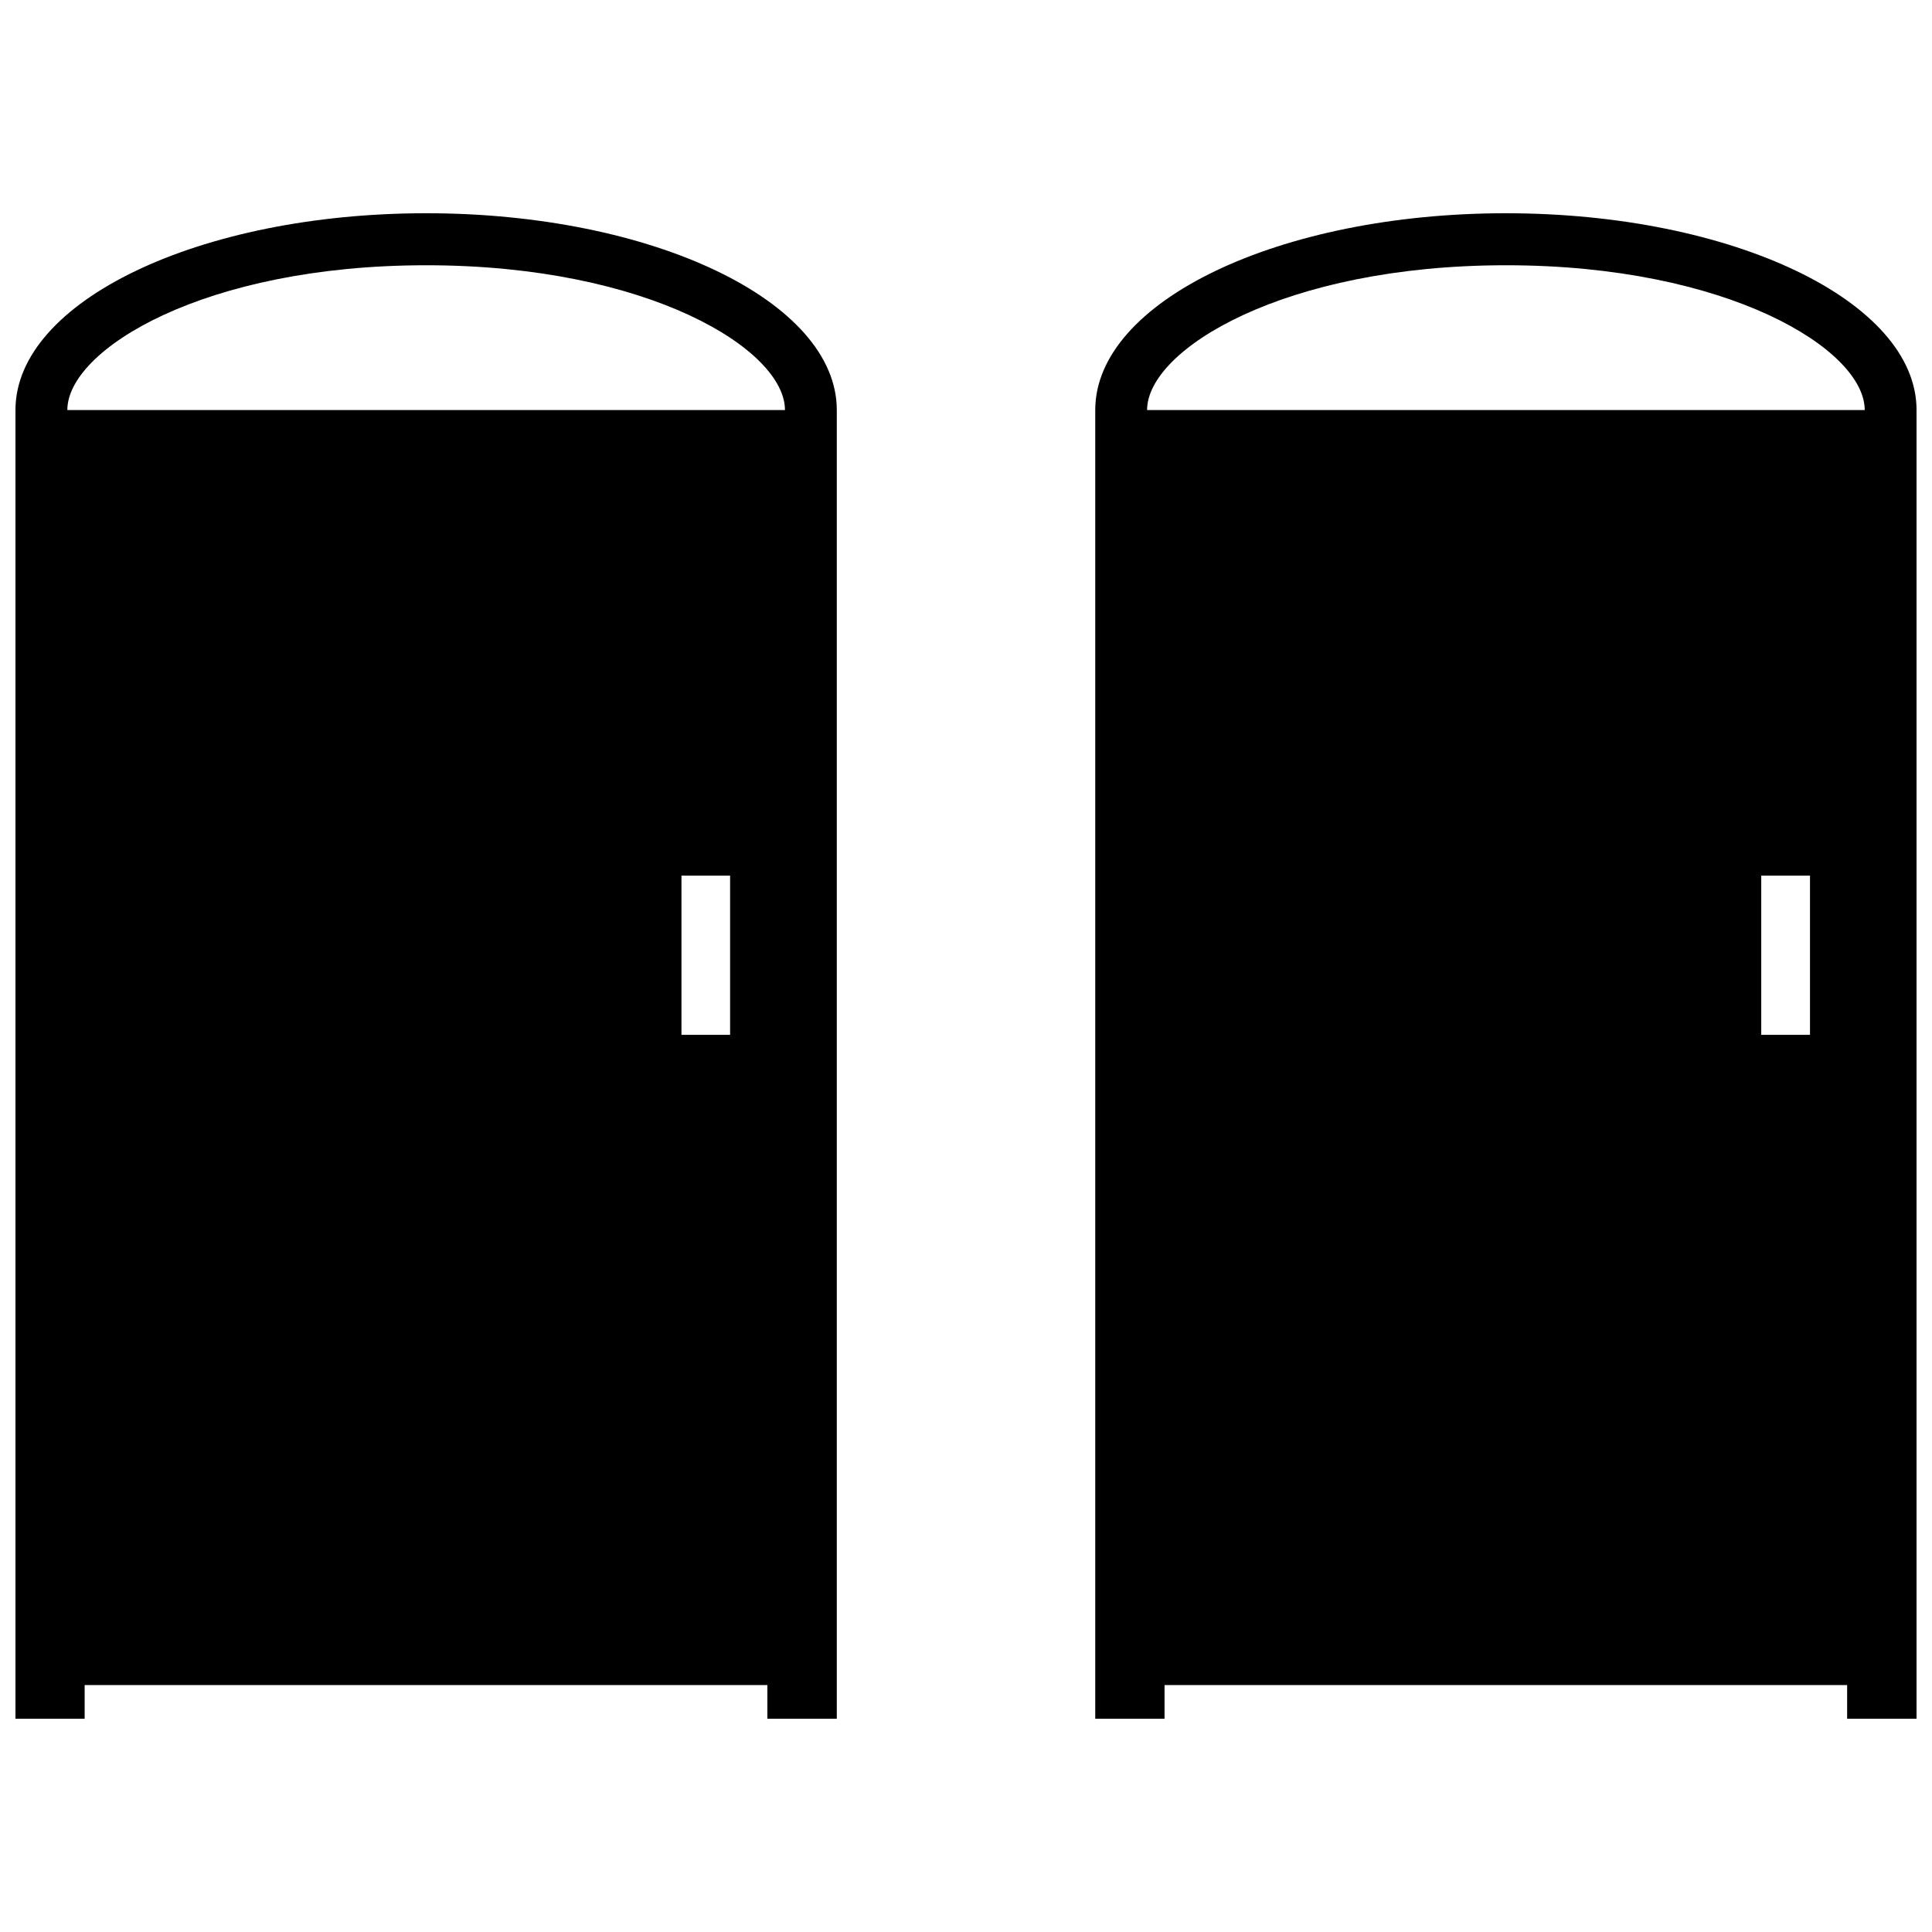 <?xml version="1.0" encoding="UTF-8"?>
<!-- Uploaded to: ICON Repo, www.svgrepo.com, Generator: ICON Repo Mixer Tools -->
<svg width="800px" height="800px" version="1.1" viewBox="144 144 512 512" xmlns="http://www.w3.org/2000/svg">
 <defs>
  <clipPath id="b">
   <path d="m148.09 200h217.91v400h-217.91z"/>
  </clipPath>
  <clipPath id="a">
   <path d="m434 200h217.9v400h-217.9z"/>
  </clipPath>
 </defs>
 <g>
  <g clip-path="url(#b)">
   <path d="m256.93 200.51c-60.094 0-108.83 23.352-108.83 52.152v346.82h18.332v-8.922h180.93v8.922h18.398v-346.82c0-28.801-48.707-52.152-108.83-52.152zm80.555 217.73h-12.891v-42.184h12.891zm-175.64-165.57c0-16.008 36.215-38.375 95.09-38.375 58.91 0 95.09 22.371 95.09 38.375z"/>
  </g>
  <g clip-path="url(#a)">
   <path d="m543.11 200.51c-60.121 0-108.86 23.352-108.86 52.152v346.82h18.367v-8.922h180.89v8.922l18.398 0.004v-346.82c0-28.801-48.707-52.152-108.8-52.152zm80.559 217.73h-12.922v-42.184h12.922zm-175.68-165.57c0-16.008 36.215-38.375 95.125-38.375 58.906 0 95.055 22.371 95.055 38.375z"/>
  </g>
 </g>
</svg>